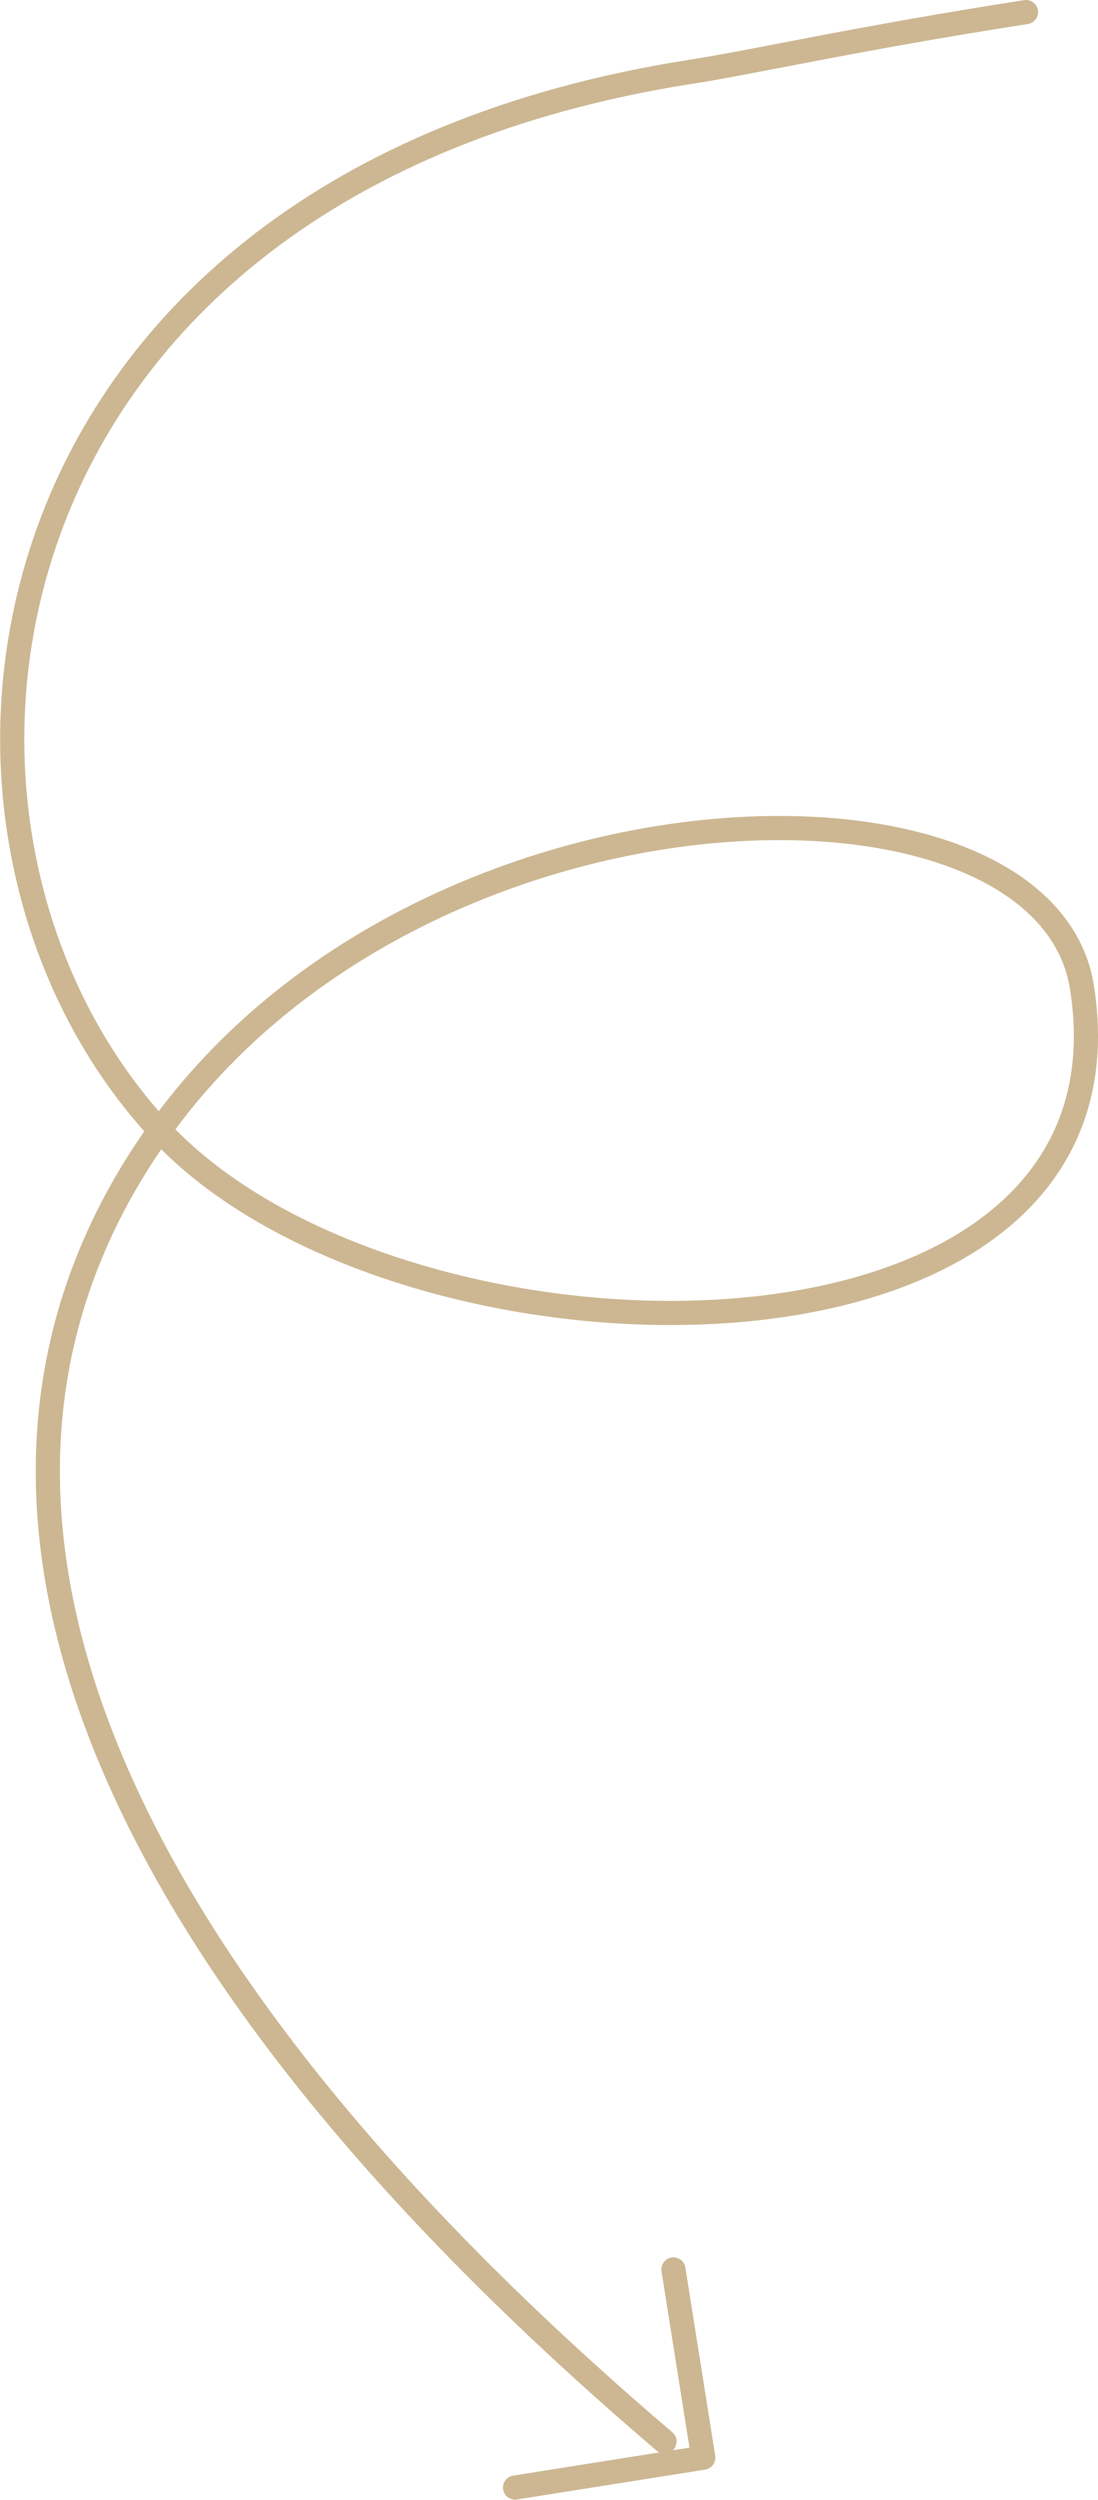 <svg xmlns="http://www.w3.org/2000/svg" xmlns:xlink="http://www.w3.org/1999/xlink" viewBox="0 0 90.88 206.76"><defs><style>.a,.c{fill:none;}.b{clip-path:url(#a);}.c{stroke:#ccb792;stroke-linecap:round;stroke-linejoin:round;stroke-width:2px;}</style><clipPath id="a" transform="translate(-15 -5.73)"><rect class="a" x="14.65" y="9.53" width="137.47" height="198.17" transform="translate(-15.96 14.38) rotate(-9)"/></clipPath></defs><title>Datový zdroj 2</title><g class="b"><path class="c" d="M99.92,6.73C85.86,8.91,76.69,11,72.09,11.68c-59.84,9.43-67,62.54-43.87,87.54,19.94,21.52,81.71,22.13,76.33-11.84C101.44,67.75,50,68.79,28.22,99.22,6.87,129.06,23.1,167.71,70,207.66" transform="translate(-15 -5.73)"/><path class="c" d="M70.74,193.43,73.21,209l-15.58,2.47" transform="translate(-15 -5.73)"/></g></svg>